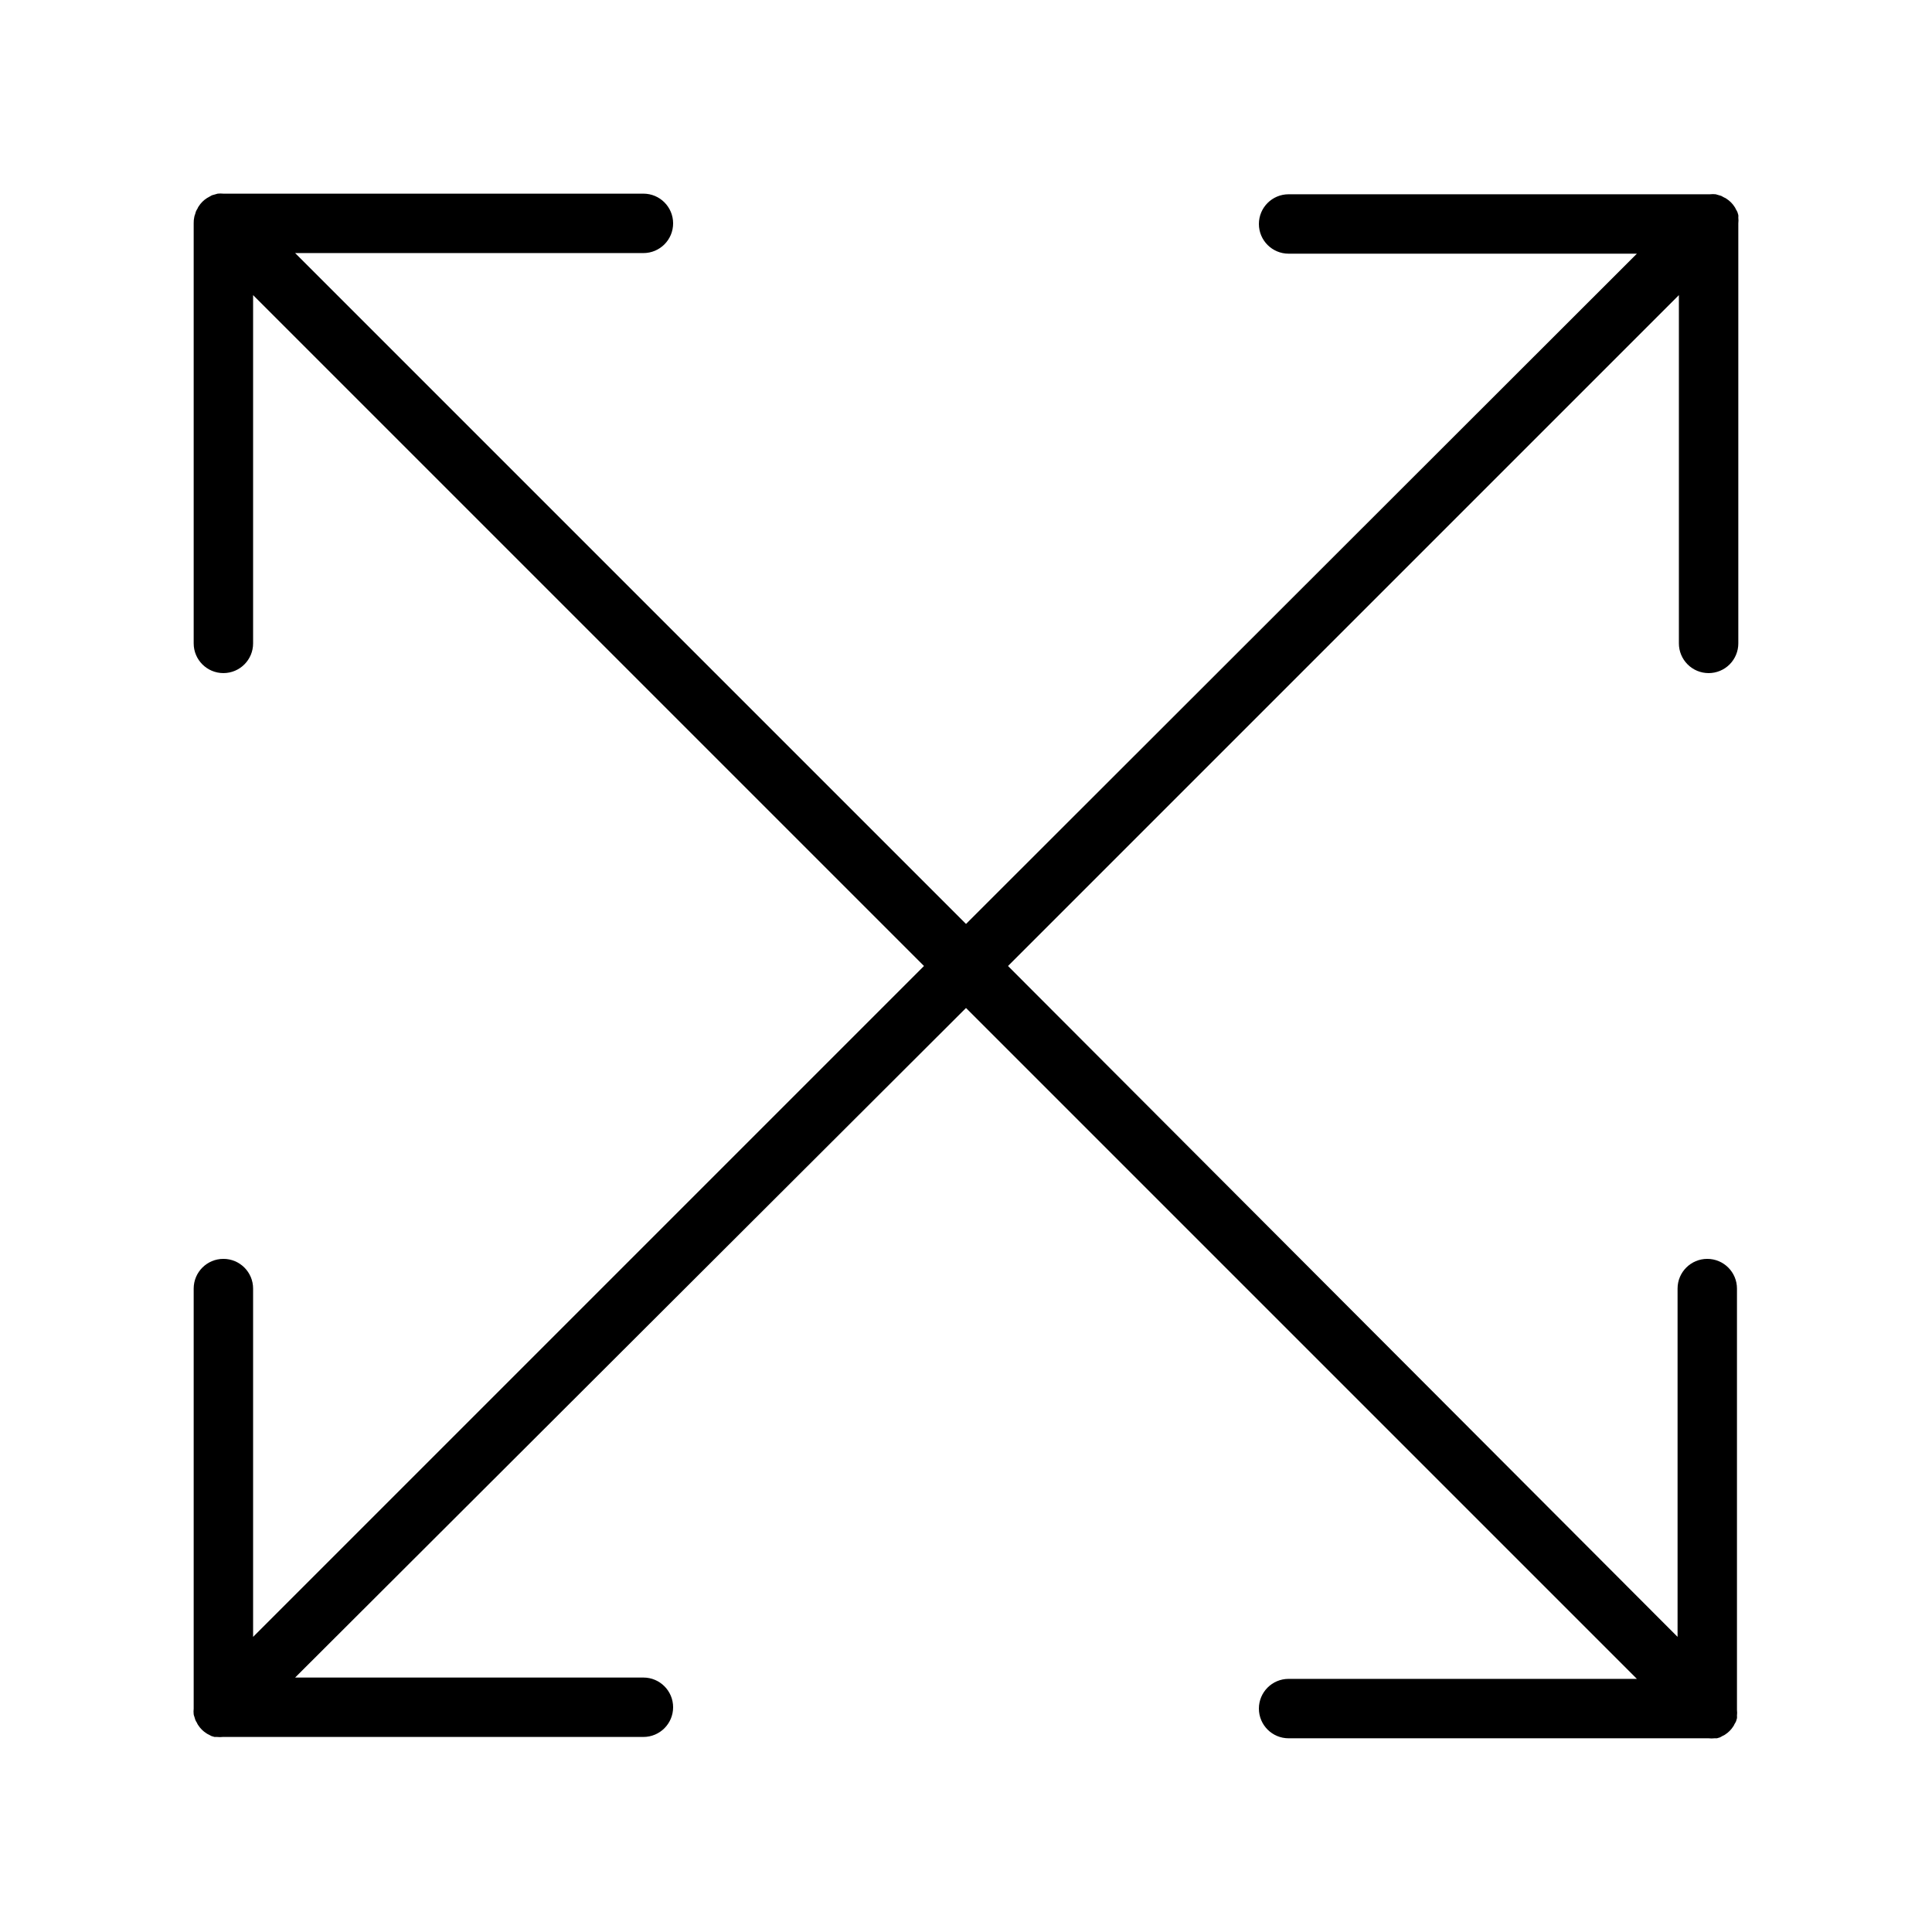 <?xml version="1.0" encoding="UTF-8"?>
<!-- Uploaded to: ICON Repo, www.iconrepo.com, Generator: ICON Repo Mixer Tools -->
<svg fill="#000000" width="800px" height="800px" version="1.1" viewBox="144 144 512 512" xmlns="http://www.w3.org/2000/svg">
 <path d="m596.8 322.38c2.086 0 4.09-0.828 5.566-2.305 1.473-1.477 2.305-3.477 2.305-5.566v-111.31c0.059-0.512 0.059-1.027 0-1.535 0.023-0.223 0.023-0.449 0-0.672l-0.234-0.789-0.004 0.004c-0.121-0.273-0.266-0.539-0.43-0.789-0.074-0.211-0.184-0.41-0.316-0.59-0.555-0.871-1.293-1.609-2.164-2.164-0.18-0.137-0.379-0.242-0.59-0.316l-0.789-0.434-0.789-0.234-0.668-0.195c-0.508-0.059-1.023-0.059-1.535 0h-111.66c-4.348 0-7.871 3.523-7.871 7.871 0 4.348 3.523 7.871 7.871 7.871h92.301l-177.79 177.63-177.79-177.79h92.301c4.348 0 7.871-3.523 7.871-7.871 0-4.348-3.523-7.875-7.871-7.875h-111.31c-0.512-0.055-1.027-0.055-1.535 0l-0.668 0.195-0.828 0.234-0.707 0.395-0.004 0.004c-0.215 0.102-0.426 0.223-0.629 0.355-0.871 0.555-1.609 1.293-2.164 2.164-0.137 0.18-0.242 0.379-0.316 0.59-0.164 0.25-0.312 0.512-0.43 0.789l-0.234 0.789-0.004-0.004c-0.09 0.215-0.156 0.441-0.195 0.668-0.125 0.559-0.176 1.125-0.16 1.695v111.31c0 4.348 3.527 7.871 7.875 7.871 4.348 0 7.871-3.523 7.871-7.871v-92.301l177.79 177.79-177.79 177.79v-92.301c0-4.348-3.523-7.871-7.871-7.871-4.348 0-7.875 3.523-7.875 7.871v111.31c-0.055 0.508-0.055 1.023 0 1.535 0.043 0.227 0.109 0.453 0.199 0.668l0.234 0.789v-0.004c0.121 0.277 0.266 0.539 0.434 0.789 0.074 0.211 0.18 0.41 0.316 0.59 0.555 0.871 1.293 1.609 2.164 2.164 0.195 0.141 0.406 0.262 0.629 0.355l0.746 0.395 0.789 0.234h0.668c0.512 0.059 1.027 0.059 1.535 0h111.47c4.348 0 7.871-3.523 7.871-7.871 0-4.348-3.523-7.871-7.871-7.871h-92.301l177.79-177.44 177.79 177.79h-92.301c-4.348 0-7.871 3.527-7.871 7.875 0 4.348 3.523 7.871 7.871 7.871h111.31c0.508 0.059 1.023 0.059 1.535 0h0.668l0.789-0.234 0.789-0.434h-0.004c0.211-0.074 0.41-0.184 0.59-0.316 0.871-0.555 1.609-1.293 2.164-2.164 0.137-0.18 0.242-0.379 0.316-0.59 0.168-0.25 0.312-0.516 0.434-0.789l0.234-0.789v0.004c0.023-0.223 0.023-0.449 0-0.672 0.059-0.508 0.059-1.023 0-1.535v-111.66c0-4.348-3.523-7.871-7.871-7.871-4.348 0-7.871 3.523-7.871 7.871v92.301l-177.44-177.79 177.79-177.79v92.301c0 2.09 0.832 4.09 2.309 5.566 1.477 1.477 3.477 2.305 5.566 2.305z"/>
</svg>